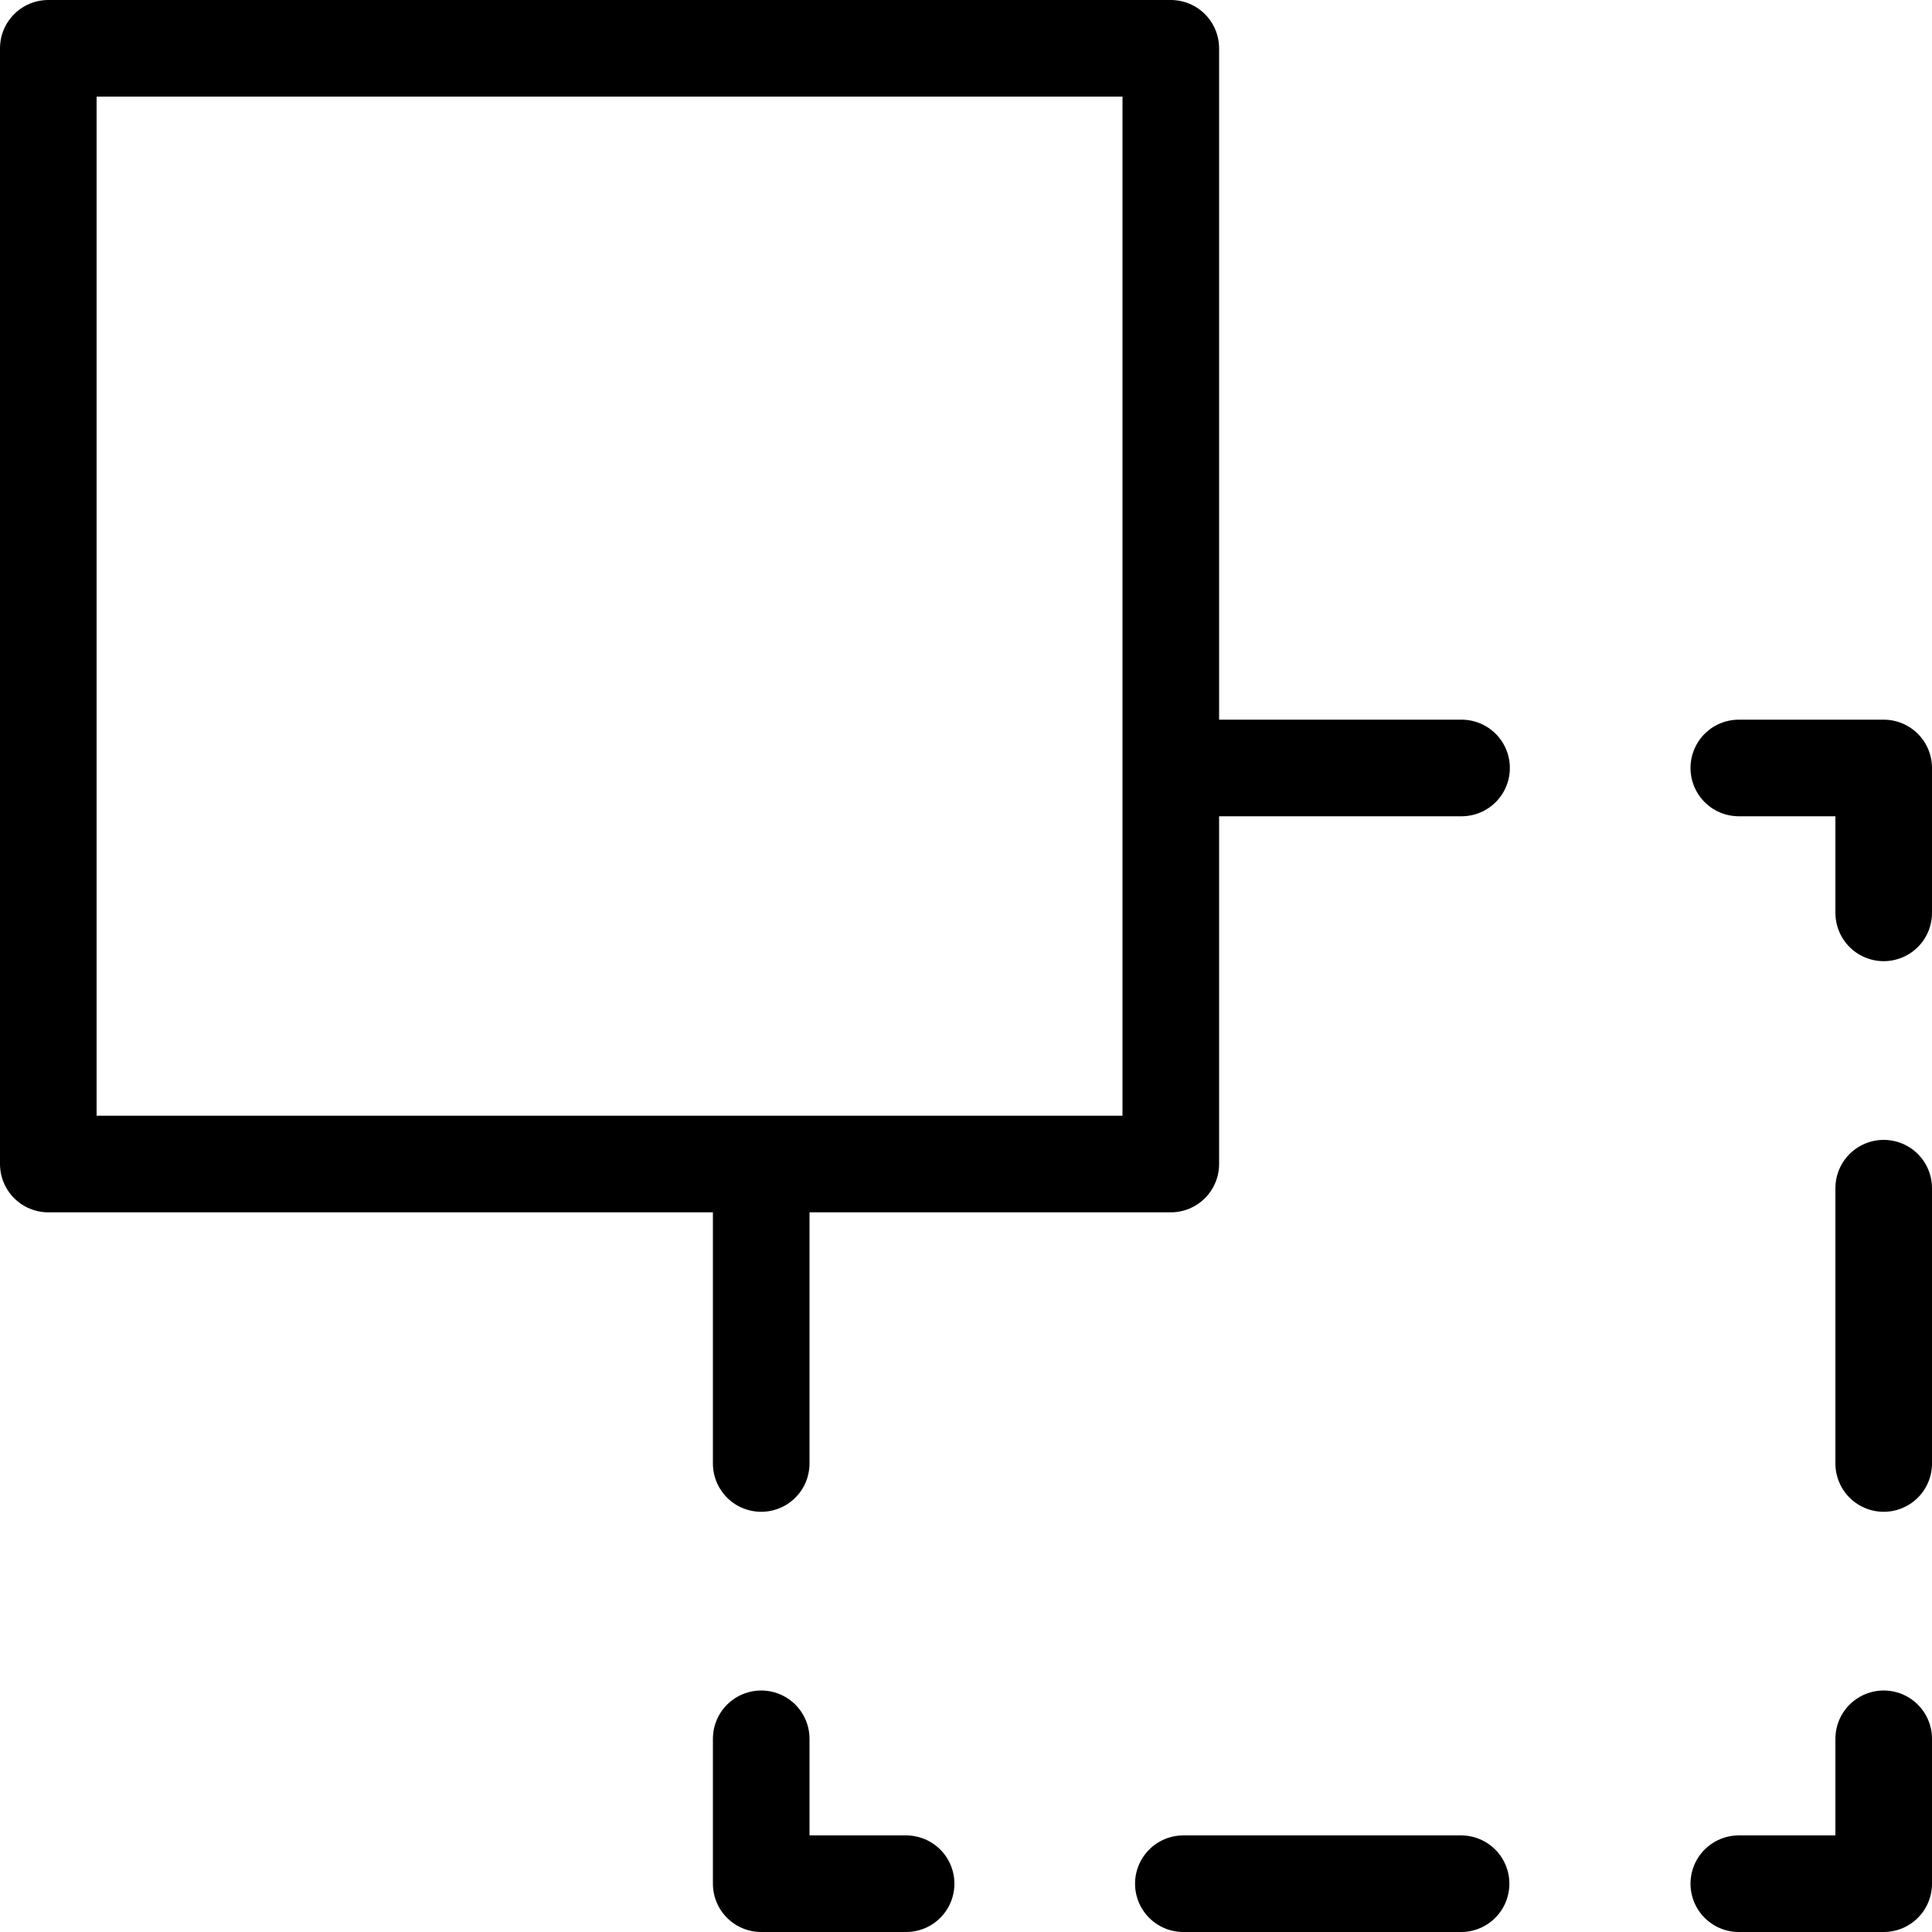 <svg id="Layer_1" data-name="Layer 1" xmlns="http://www.w3.org/2000/svg" viewBox="0 0 40 40"><defs><style>.cls-1,.cls-2,.cls-3{fill:none;stroke:#000;stroke-linecap:round;stroke-linejoin:round;stroke-width:2px;}.cls-2{stroke-dasharray:5.75 5.75;}.cls-3{stroke-dasharray:5.7 5.7;}</style></defs><rect class="cls-1" x="1" y="1" width="23.24" height="23.1"/><polyline class="cls-1" points="39 36 39 39 36 39"/><line class="cls-2" x1="30.25" y1="39" x2="21.64" y2="39"/><polyline class="cls-1" points="18.76 39 15.76 39 15.76 36"/><line class="cls-3" x1="15.76" y1="30.3" x2="15.76" y2="21.75"/><line class="cls-2" x1="24.51" y1="15.9" x2="33.13" y2="15.9"/><polyline class="cls-1" points="36 15.9 39 15.9 39 18.9"/><line class="cls-3" x1="39" y1="24.6" x2="39" y2="33.15"/></svg>